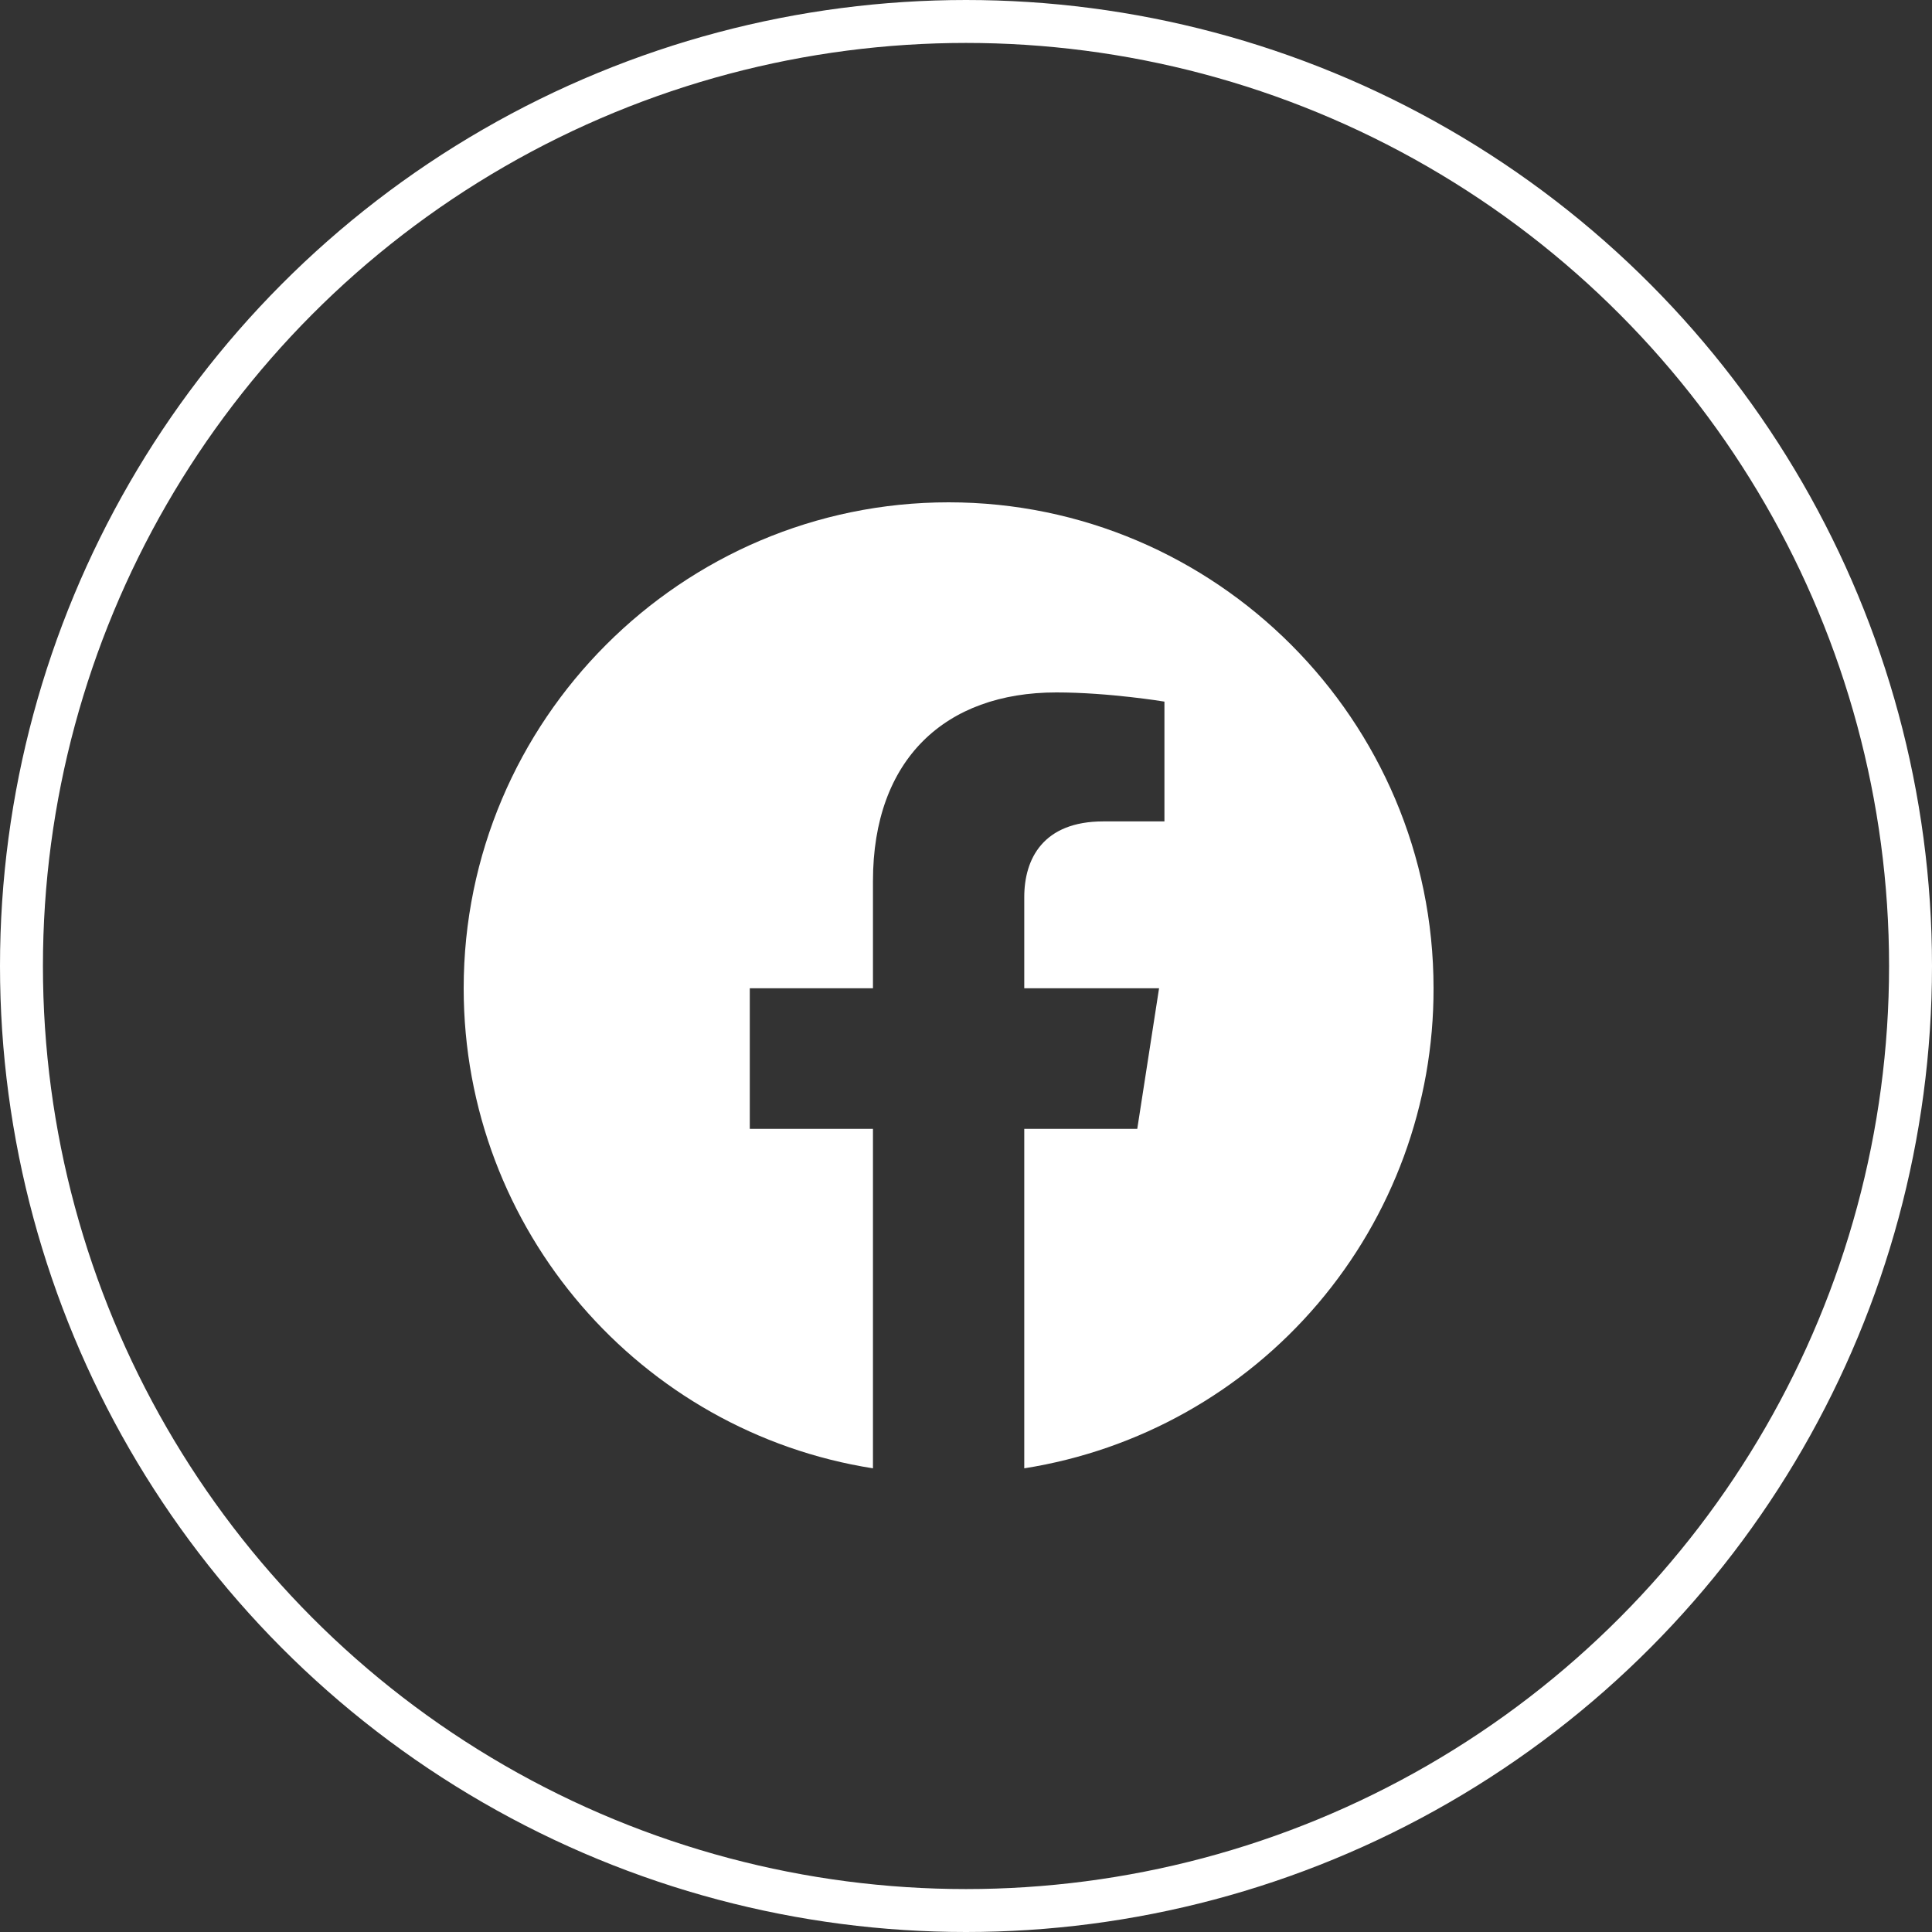 <svg width="45" height="45" viewBox="0 0 45 45" fill="none" xmlns="http://www.w3.org/2000/svg">
<rect x="0" y="0" width="45" height="45" fill="#333333" stroke="none"/>
<path d="M22.095 11.7C15.883 11.7 10.8 16.771 10.8 23.018C10.8 28.665 14.934 33.353 20.333 34.2V26.293H17.464V23.018H20.333V20.521C20.333 17.686 22.016 16.128 24.603 16.128C25.834 16.128 27.122 16.342 27.122 16.342V19.132H25.698C24.298 19.132 23.857 20.002 23.857 20.894V23.018H26.997L26.489 26.293H23.857V34.2C26.519 33.78 28.943 32.422 30.691 30.371C32.439 28.32 33.397 25.712 33.39 23.018C33.39 16.771 28.308 11.7 22.095 11.7Z" fill="white"/>
<circle cx="22.5" cy="22.5" r="22" stroke="white"/>
</svg>
